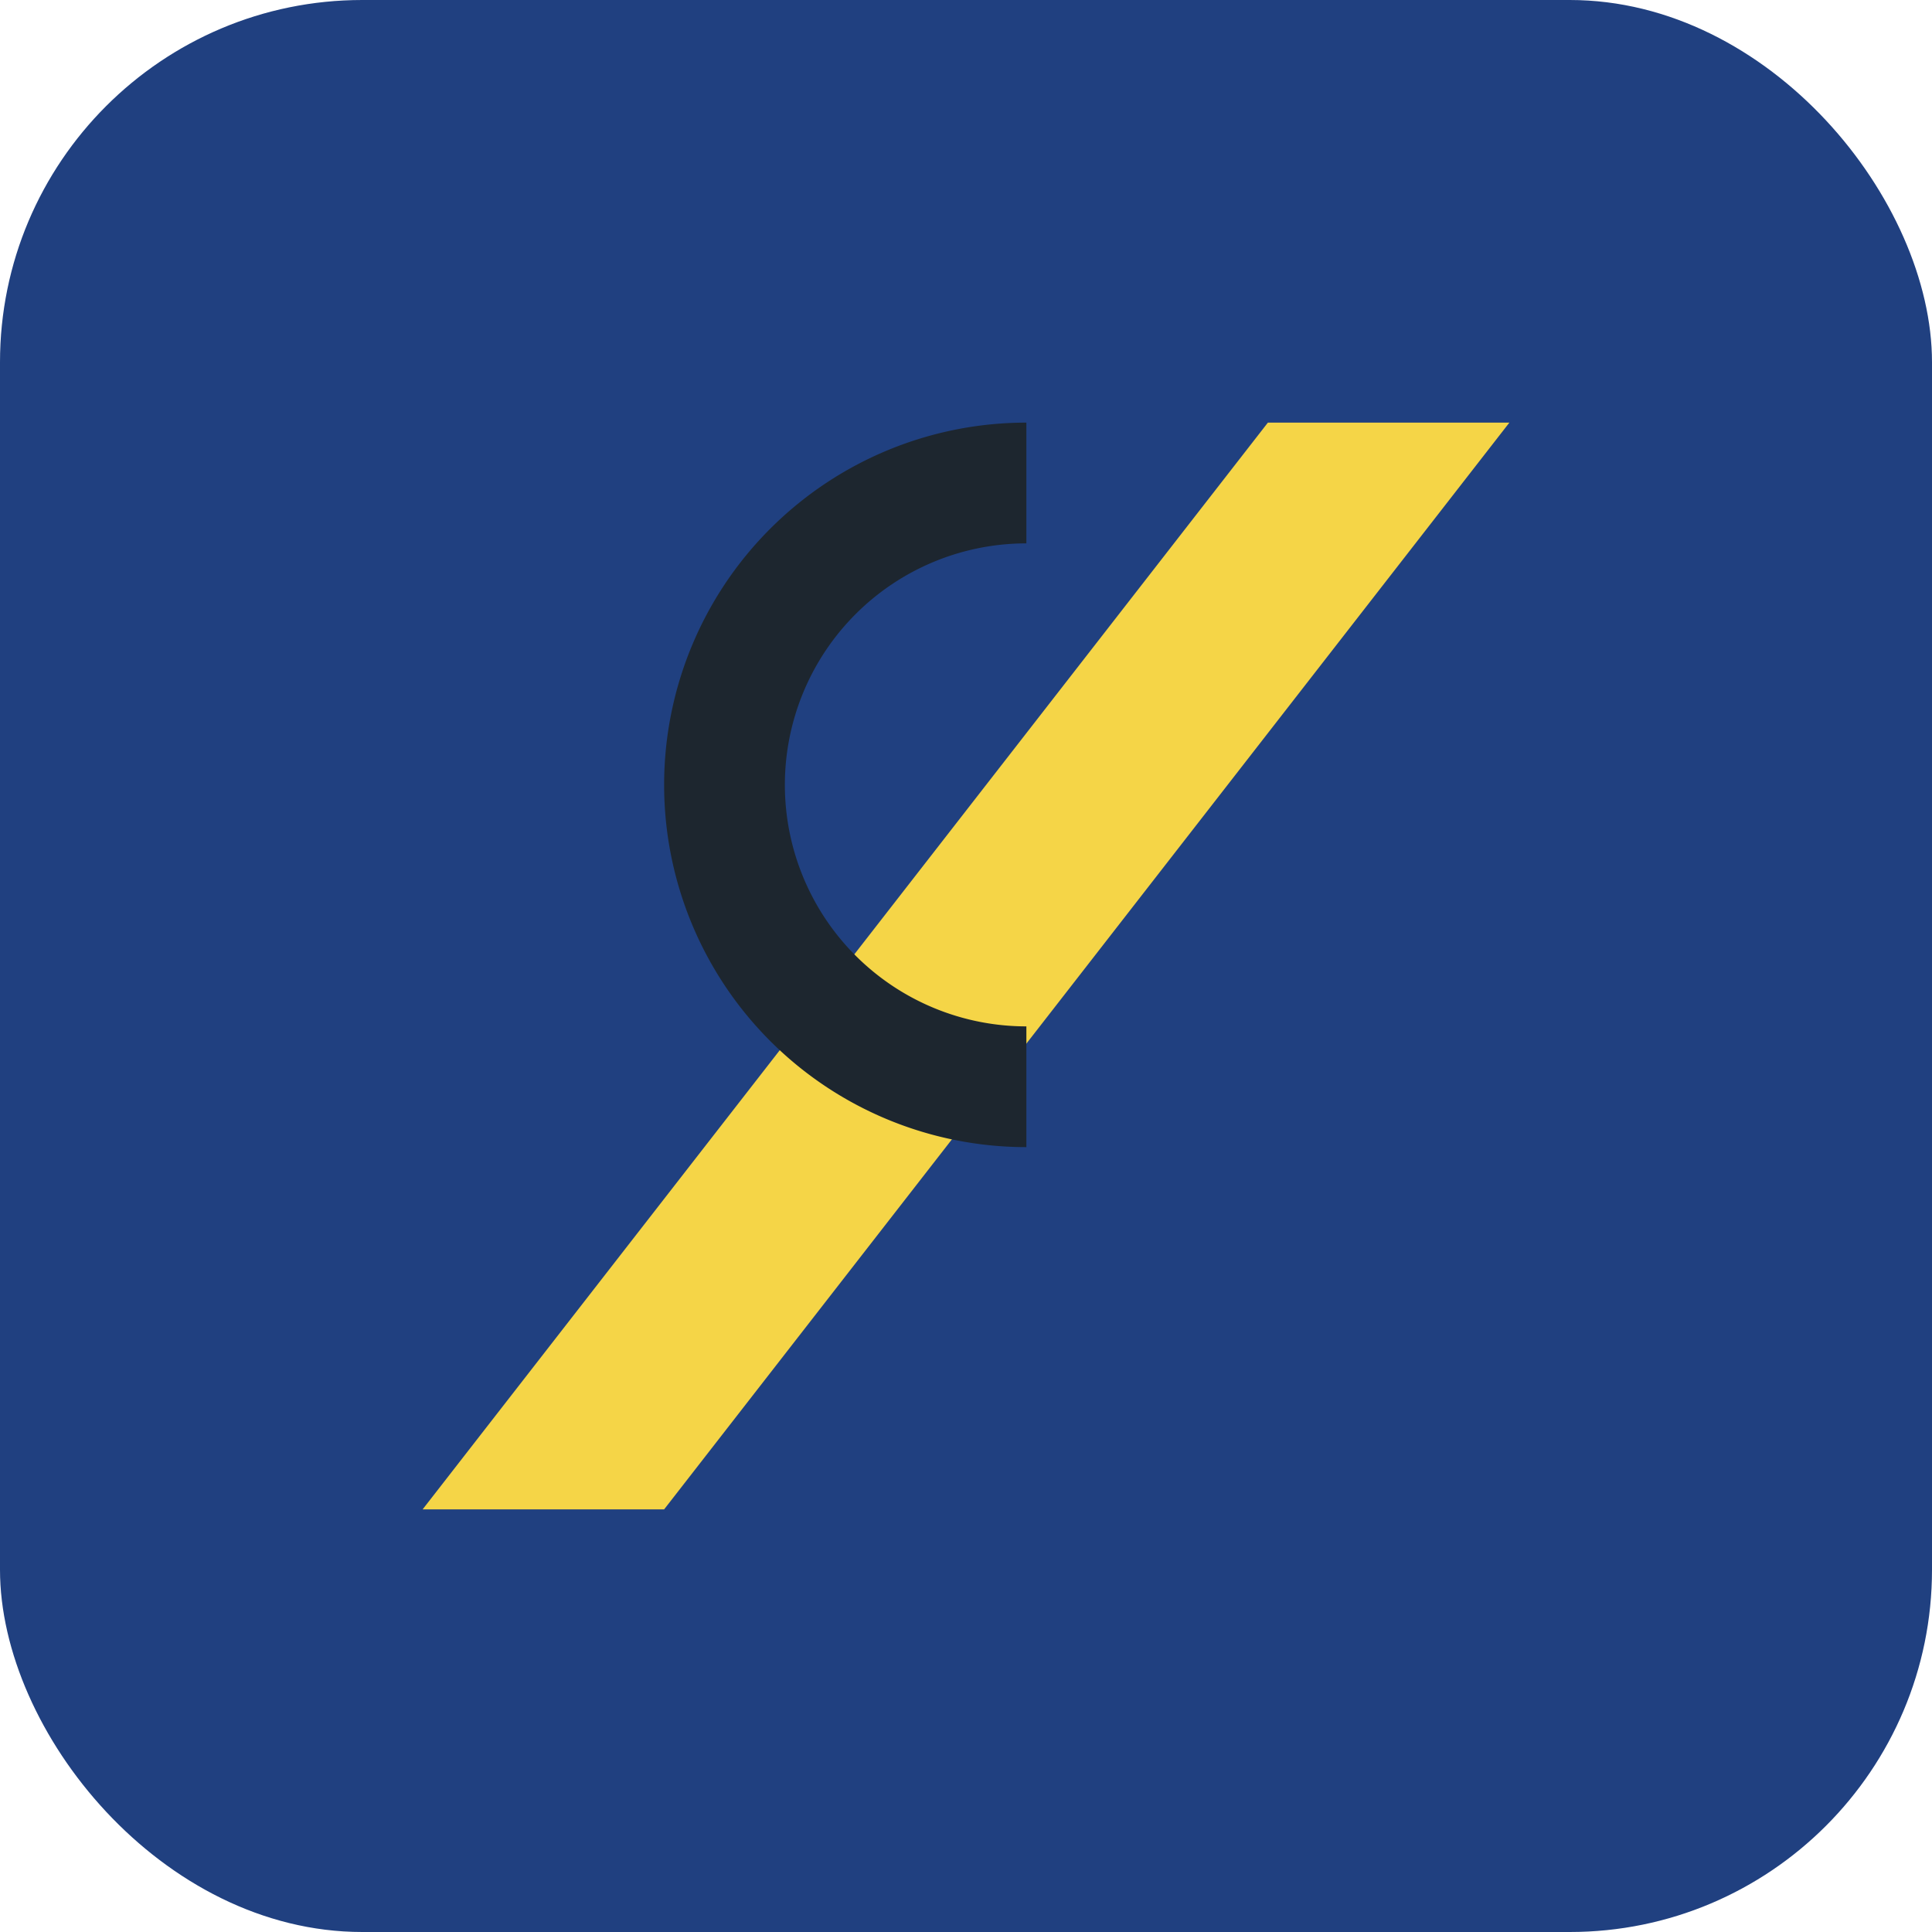 <?xml version="1.0" encoding="UTF-8"?>
<svg xmlns="http://www.w3.org/2000/svg" viewBox="0 0 32 32" width="32" height="32"><rect width="32" height="32" rx="6" fill="#204080"/><polygon points="7,25 21,7 25,7 11,25" fill="#F5D547"/><path d="M17 18a5 5 0 0 1 0-10" fill="none" stroke="#1D262F" stroke-width="2"/></svg>
